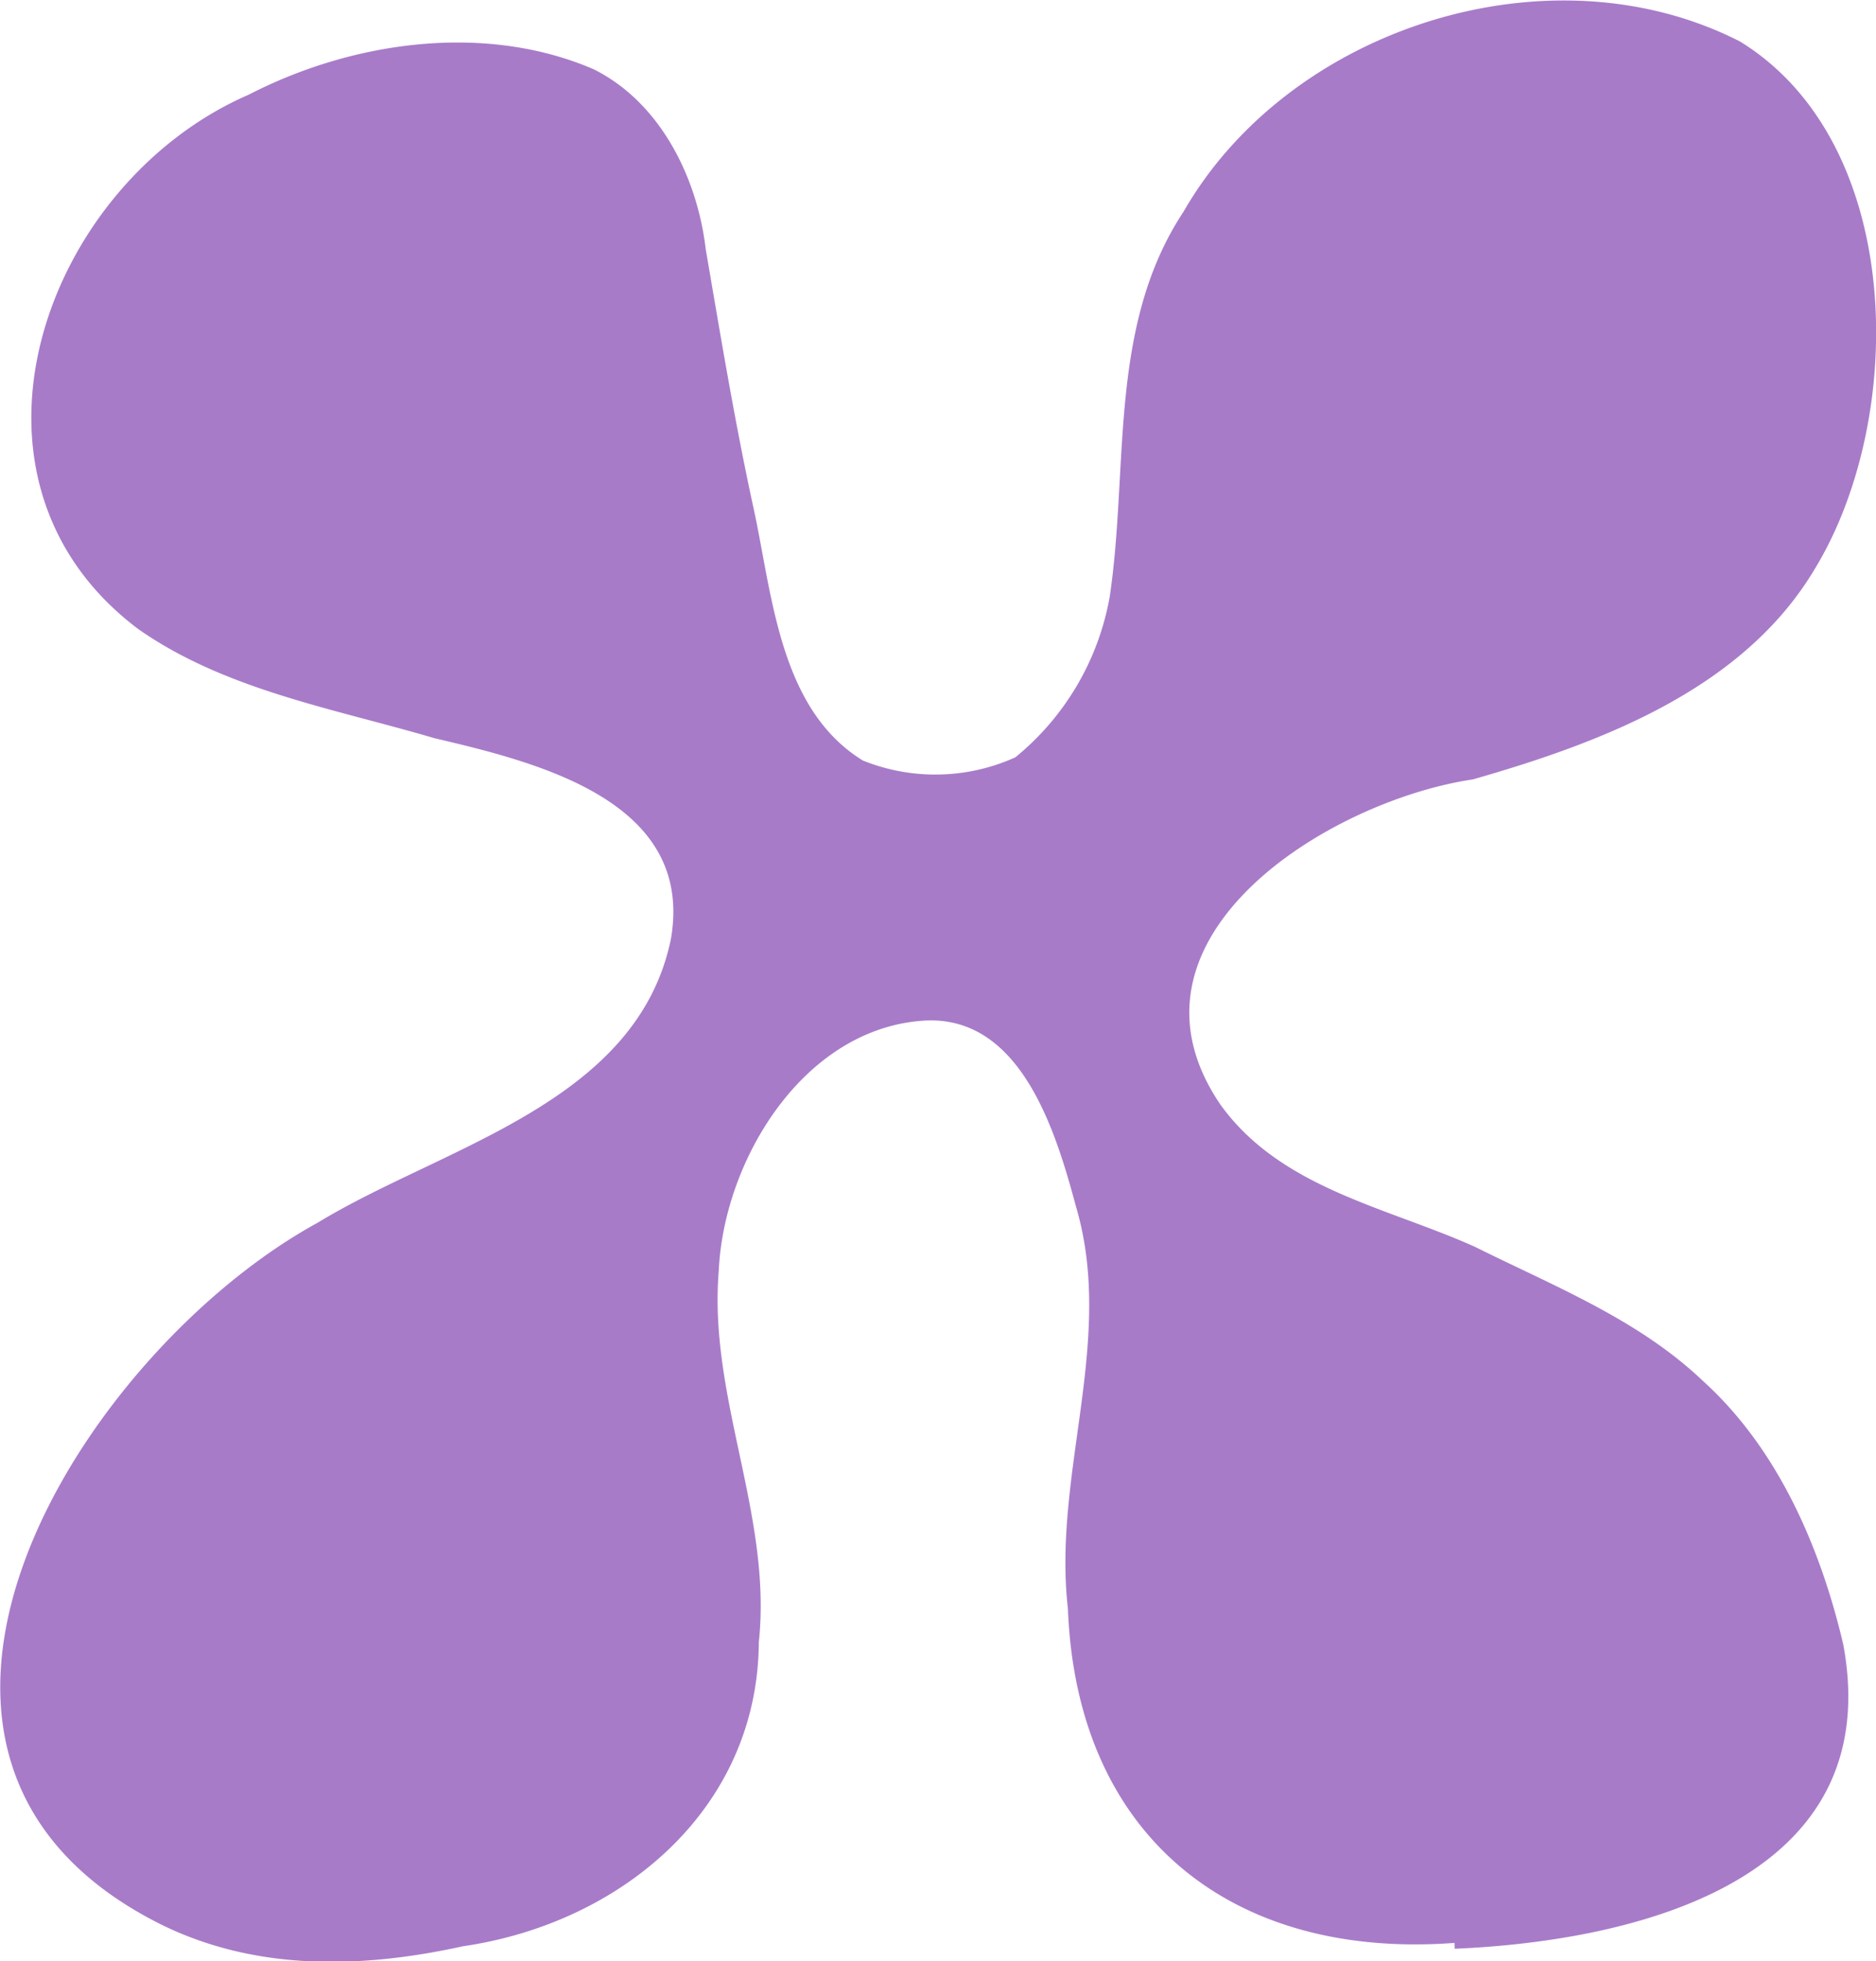 <svg xmlns="http://www.w3.org/2000/svg" viewBox="0 0 112.34 117.38"><g id="Layer_2" data-name="Layer 2"><g id="Layer_1-2" data-name="Layer 1"><path d="M87.1,116.29c-13.38,1-22.63-6.42-23.15-20-.93-8.09,2.85-16.09.48-24.08-1.2-4.48-3.28-11.34-8.94-11.13-7.28.35-12.15,8.28-12.45,15-.62,7.57,3.21,14.63,2.4,22.21-.06,10-8.24,16.82-17.71,18.2-6.05,1.33-12.38,1.51-18.1-1.31-20-10-4.79-34.24,9.4-42,7.5-4.57,19.13-7.13,21.15-17,1.41-8.25-8-10.55-14.18-12-6-1.77-12.49-2.87-17.71-6.52-12-9-5.65-26.69,6.62-32,6.21-3.2,14.14-4.32,20.65-1.51,4,2,6.2,6.5,6.7,10.76.89,5.19,1.75,10.4,2.87,15.53s1.53,12,6.54,15.08a11.64,11.64,0,0,0,9.13-.19,16,16,0,0,0,5.65-9.6c1.16-7.74-.12-16.2,4.43-23.07,6.32-11,21.9-16,33.31-10.18,9.9,6.08,10,22.49,4.51,31.53-4.28,7.23-12.78,10.43-20.5,12.64-8.69,1.29-21.91,9.54-15.1,19.49,3.62,5,9.94,6.11,15.23,8.49,4.7,2.34,9.76,4.33,13.62,8,4.51,4.06,7.07,10,8.43,15.8C113,112.54,98,116.18,87.11,116.64Z" fill="#a87bc9"/></g></g></svg>
